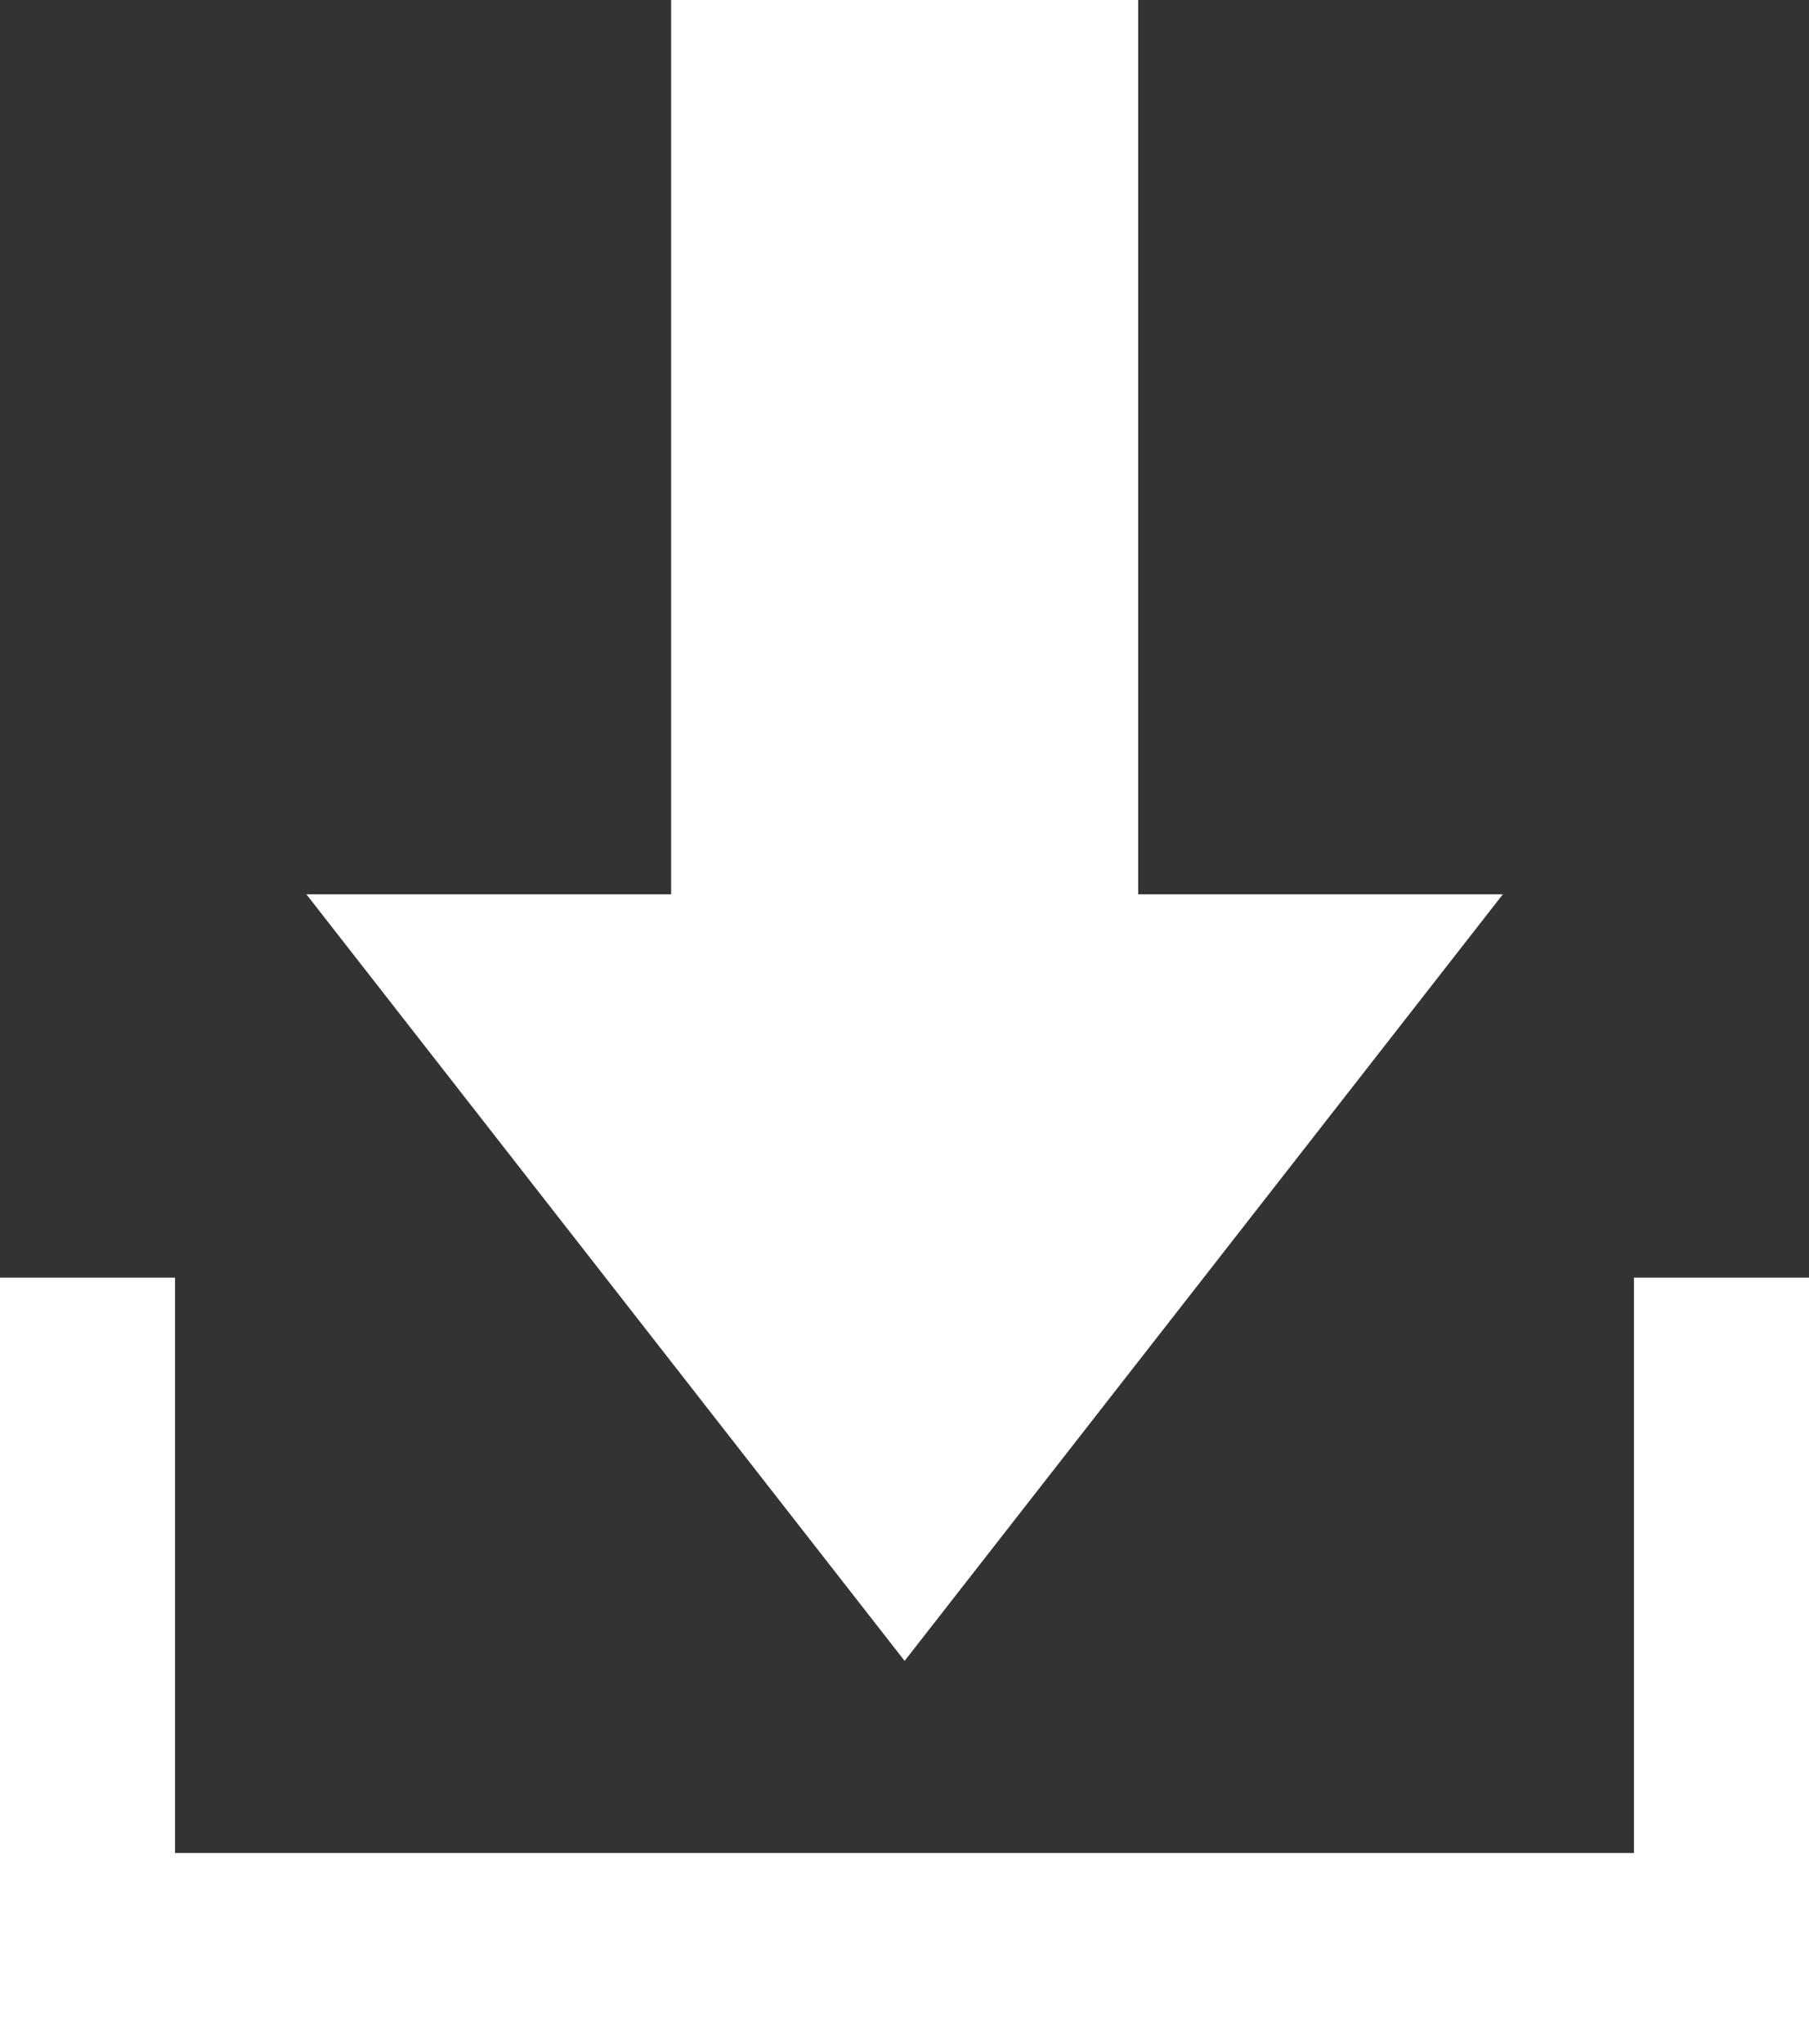 <svg id="Group_7417" data-name="Group 7417" xmlns="http://www.w3.org/2000/svg" width="15.658" height="17.682" viewBox="0 0 15.658 17.682">
  <rect x="0" y="0" width="15.658" height="17.682" fill="#333333" stroke="none"/>
  <path id="Path_4212" data-name="Path 4212" d="M8.057,0V7.736H4.9l5.178,6.631,5.178-6.631H12.1V0Z" transform="translate(-2.248 0)" fill="#fff"/>
  <path id="Path_4213" data-name="Path 4213" d="M14.143,20.423V25.4H1.515V20.423H0v6.631H15.658V20.423Z" transform="translate(0 -9.371)" fill="#fff"/>
</svg>
